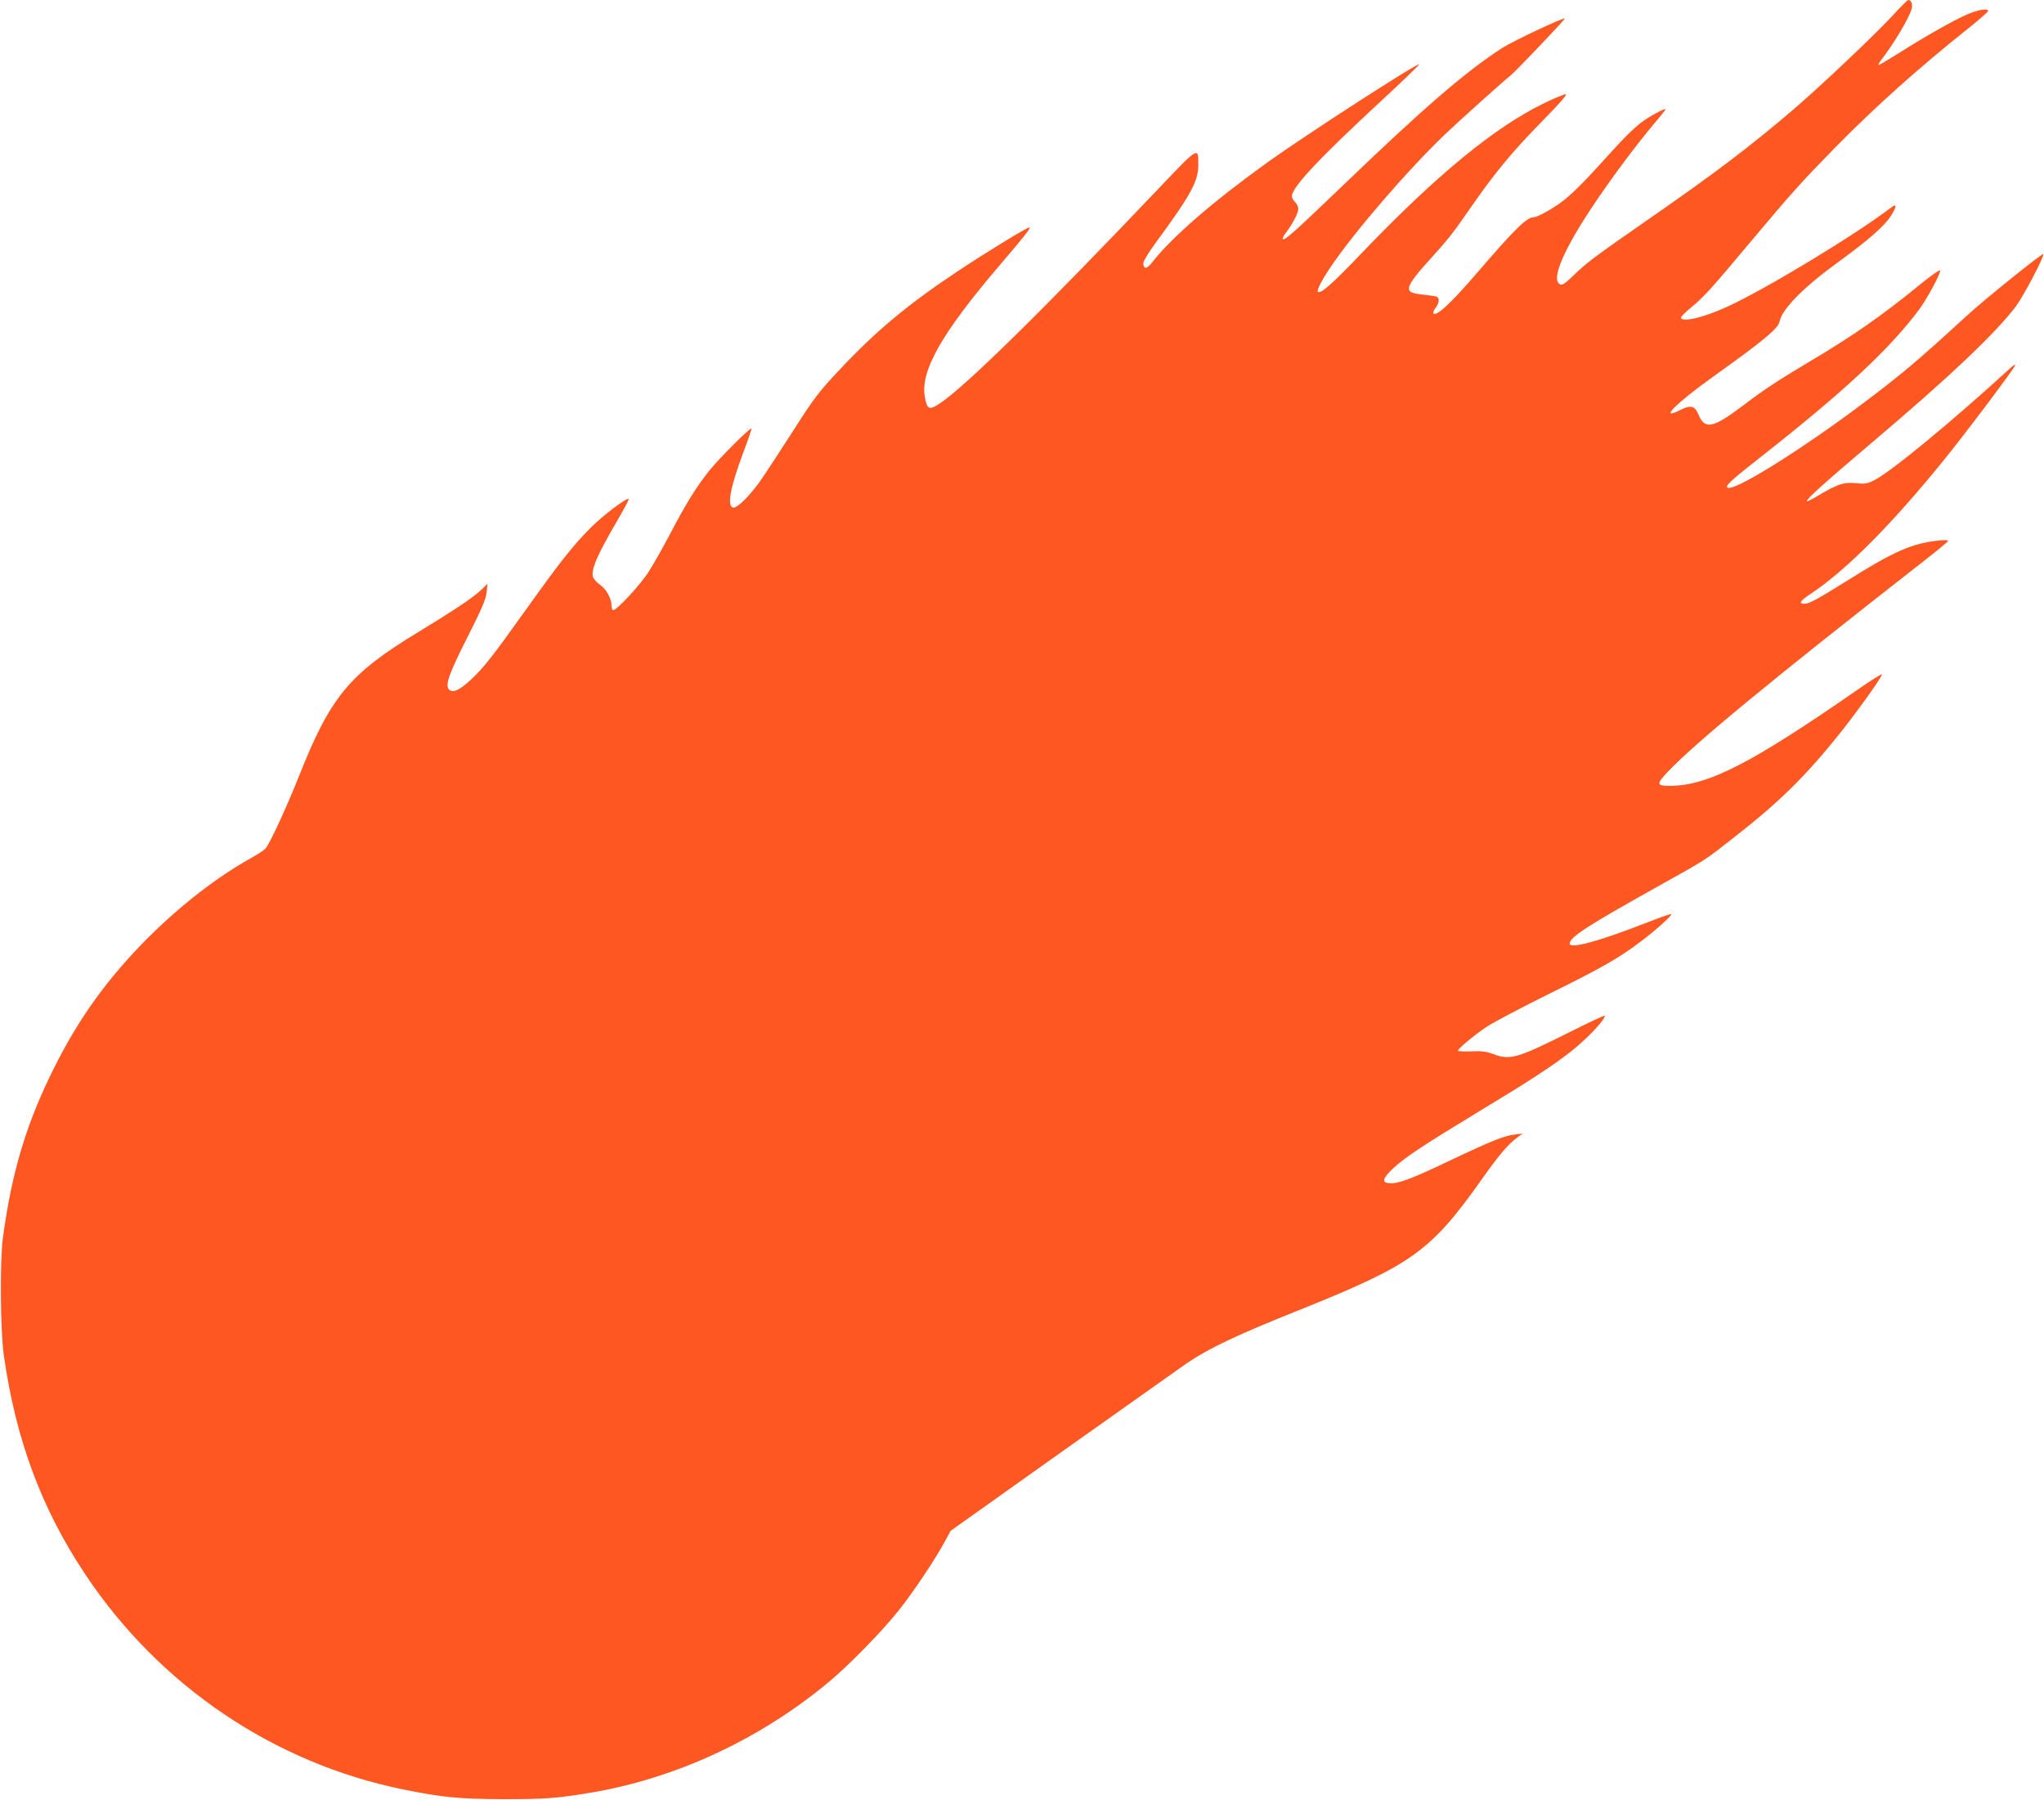 <?xml version="1.0" standalone="no"?>
<!DOCTYPE svg PUBLIC "-//W3C//DTD SVG 20010904//EN"
 "http://www.w3.org/TR/2001/REC-SVG-20010904/DTD/svg10.dtd">
<svg version="1.0" xmlns="http://www.w3.org/2000/svg"
 width="1280pt" height="1127pt" viewBox="0 0 1280 1127"
 preserveAspectRatio="xMidYMid meet">
<g transform="translate(0,1127) scale(0.1,-0.1)"
fill="#ff5722" stroke="none">
<path d="M11845 11165 c-112 -120 -435 -426 -608 -575 -272 -233 -493 -401
-917 -695 -334 -232 -384 -269 -469 -352 -53 -51 -68 -60 -83 -52 -58 31 29
229 230 524 114 168 248 346 354 473 43 50 78 94 78 97 0 8 -52 -17 -110 -53
-68 -42 -129 -101 -274 -262 -129 -143 -213 -226 -273 -269 -61 -44 -147 -91
-167 -91 -45 0 -116 -69 -362 -355 -162 -188 -253 -271 -268 -246 -3 5 3 20
14 34 25 31 26 64 3 71 -10 2 -48 8 -85 12 -39 3 -72 12 -79 21 -20 23 10 71
113 185 121 133 159 181 243 303 174 251 272 372 484 588 104 106 148 157 135
157 -10 0 -70 -25 -132 -55 -311 -150 -677 -451 -1150 -945 -180 -189 -253
-252 -269 -237 -9 10 28 80 86 165 155 225 478 599 709 820 91 87 381 347 412
370 27 20 343 352 339 356 -8 8 -327 -142 -394 -186 -225 -145 -494 -377 -993
-857 -308 -295 -368 -349 -379 -338 -3 4 5 21 19 39 44 58 78 124 78 150 0 14
-9 33 -20 43 -11 10 -20 27 -20 37 0 55 171 237 558 595 134 124 241 227 239
230 -11 10 -709 -441 -949 -613 -345 -248 -600 -469 -724 -628 -32 -42 -54
-43 -54 -3 0 12 32 65 70 117 226 308 273 392 274 495 1 119 4 120 -250 -147
-725 -762 -1210 -1239 -1369 -1344 -66 -44 -79 -38 -93 38 -31 163 103 400
467 826 164 192 195 232 188 238 -6 7 -277 -159 -457 -279 -313 -209 -509
-373 -740 -620 -125 -133 -154 -172 -285 -377 -80 -125 -173 -267 -207 -315
-67 -94 -142 -167 -167 -163 -40 8 -18 128 64 346 30 80 53 147 51 149 -8 8
-200 -184 -263 -262 -82 -102 -149 -211 -248 -400 -43 -82 -103 -188 -133
-235 -51 -80 -199 -240 -222 -240 -5 0 -10 12 -10 28 -1 45 -34 106 -74 132
-20 14 -39 36 -43 48 -12 48 26 136 154 355 41 71 73 131 70 133 -10 11 -159
-101 -236 -178 -110 -110 -192 -213 -406 -513 -218 -305 -264 -363 -347 -441
-71 -66 -112 -84 -136 -61 -26 27 -2 96 115 327 90 179 115 236 120 280 l6 55
-44 -42 c-49 -46 -164 -123 -391 -261 -432 -262 -549 -404 -748 -907 -78 -195
-181 -418 -207 -447 -9 -10 -46 -35 -82 -55 -216 -119 -446 -297 -652 -502
-250 -250 -430 -498 -586 -808 -176 -350 -268 -653 -325 -1073 -19 -143 -16
-584 6 -735 74 -524 235 -959 509 -1370 465 -699 1184 -1185 1997 -1349 243
-49 348 -59 625 -60 254 0 329 5 540 40 534 89 1059 332 1492 691 127 105 337
320 443 453 92 117 227 318 285 426 l38 70 706 502 c389 276 737 522 774 548
143 96 312 176 707 334 705 283 820 365 1145 825 98 139 158 209 209 248 l41
30 -50 -6 c-65 -7 -151 -42 -410 -165 -236 -113 -321 -144 -374 -140 -51 4
-44 30 26 96 73 67 181 139 532 352 320 193 459 284 576 375 102 80 215 199
215 226 0 5 -102 -43 -227 -106 -322 -161 -368 -174 -472 -134 -43 16 -73 20
-138 17 -46 -2 -83 0 -83 4 0 13 105 100 179 149 42 28 220 122 396 209 323
159 435 223 573 328 87 65 195 162 188 169 -3 3 -74 -22 -158 -55 -292 -114
-478 -165 -478 -130 0 41 102 107 560 363 306 171 279 153 481 312 275 215
441 379 654 646 110 138 267 358 260 365 -3 3 -65 -35 -138 -86 -678 -471
-950 -611 -1189 -612 -85 0 -87 11 -15 87 167 177 657 581 1582 1303 94 73
172 137 174 143 2 6 -18 7 -60 3 -169 -19 -278 -67 -579 -256 -178 -111 -231
-140 -259 -140 -41 0 -29 19 42 65 217 145 498 426 822 825 132 161 455 591
455 604 0 6 -12 -2 -27 -15 -368 -337 -749 -651 -855 -705 -45 -23 -58 -25
-117 -19 -75 7 -111 -4 -232 -76 -38 -23 -72 -40 -74 -37 -9 8 113 118 412
371 480 406 770 681 897 849 49 66 181 317 171 327 -7 6 -372 -287 -480 -387
-302 -277 -399 -359 -636 -538 -403 -304 -839 -575 -863 -535 -9 14 33 51 224
201 509 400 798 669 980 915 48 65 130 217 130 241 0 9 -52 -27 -127 -88 -236
-193 -421 -322 -693 -483 -196 -117 -282 -173 -412 -272 -192 -145 -242 -155
-282 -58 -23 55 -48 61 -112 29 -140 -71 -33 38 203 207 319 228 409 303 417
346 16 79 150 215 371 375 183 133 286 223 327 287 37 59 37 80 1 52 -223
-171 -791 -514 -1028 -622 -148 -67 -273 -97 -289 -70 -3 5 25 34 63 65 80 66
128 118 381 421 251 299 316 371 520 579 253 258 534 509 843 754 64 52 117
98 117 103 0 19 -64 8 -133 -22 -90 -40 -256 -134 -422 -239 -70 -44 -129 -79
-131 -77 -3 2 4 15 14 28 78 100 177 265 193 323 8 28 -2 56 -21 56 -5 0 -52
-47 -105 -105z"/>
</g>
</svg>
